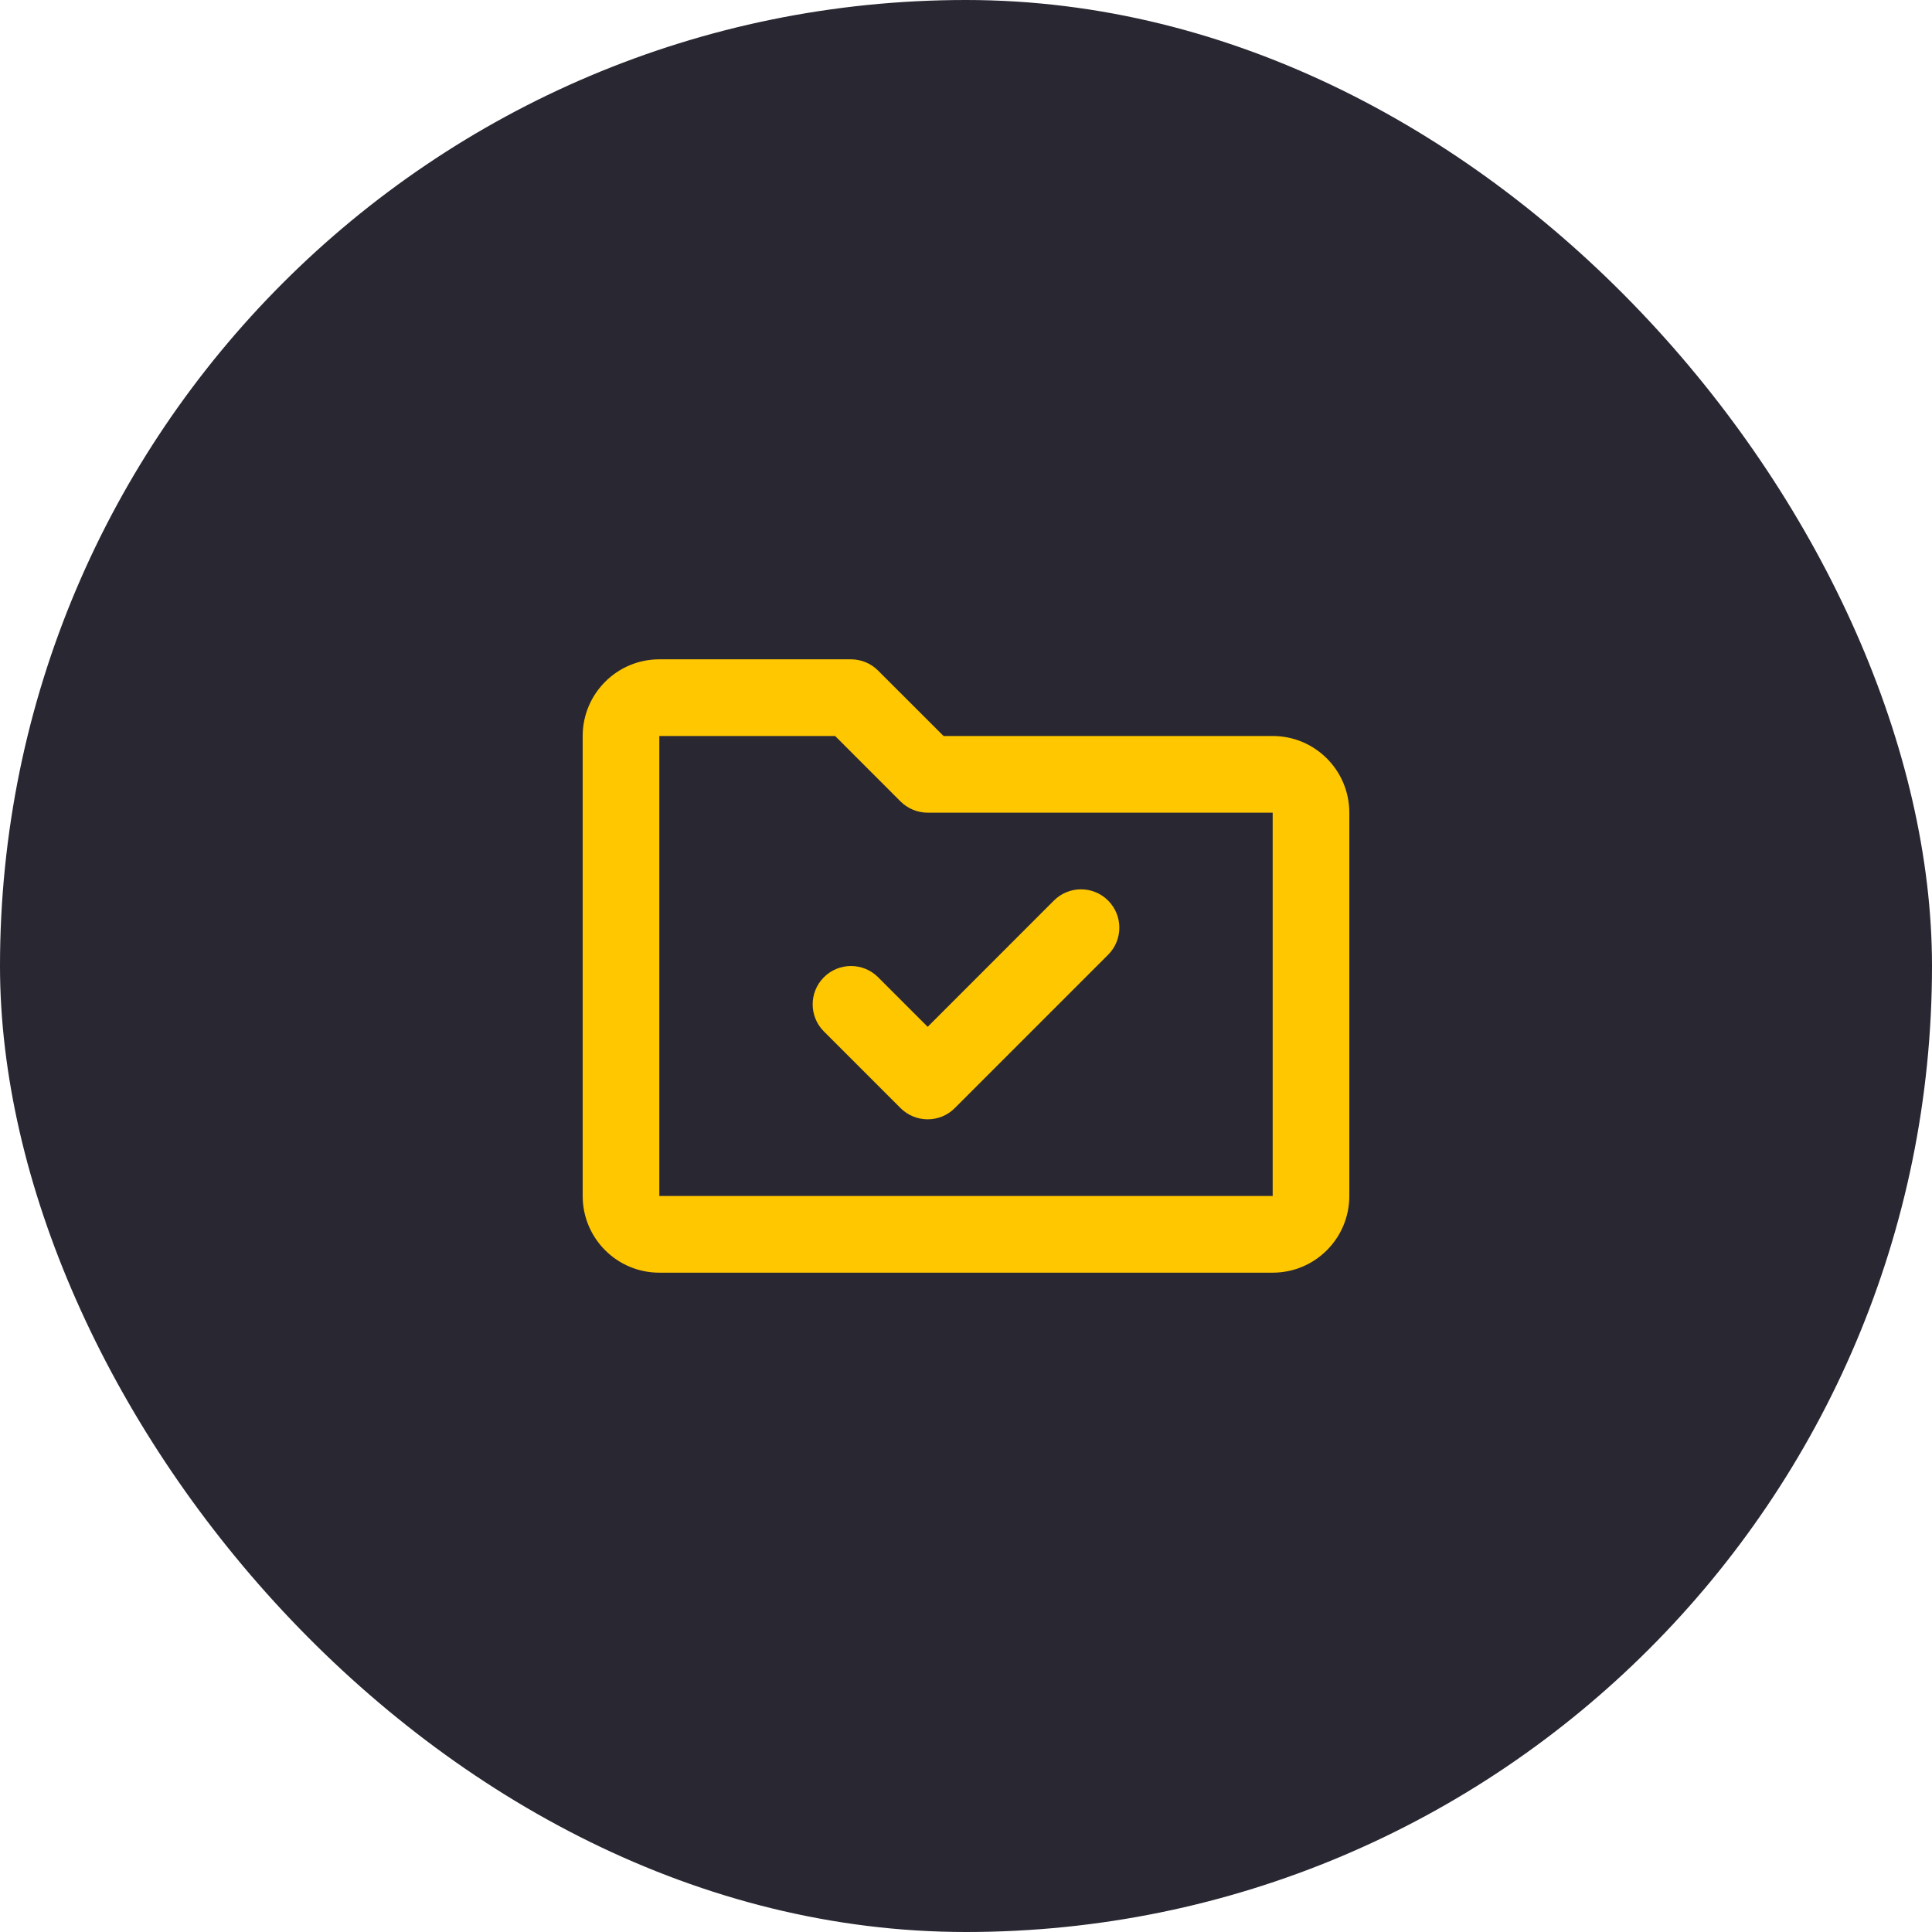 <?xml version="1.0" encoding="UTF-8"?>
<svg xmlns="http://www.w3.org/2000/svg" width="42" height="42" viewBox="0 0 42 42" fill="none">
  <rect width="42" height="42" rx="21" fill="#292732"></rect>
  <path d="M12.667 16C12.667 15.08 13.413 14.333 14.333 14.333H18.5C18.721 14.333 18.933 14.421 19.089 14.578L20.512 16H27.667C28.587 16 29.333 16.746 29.333 17.667V26C29.333 26.921 28.587 27.667 27.667 27.667H14.333C13.413 27.667 12.667 26.921 12.667 26V16ZM18.155 16L14.333 16V26H27.667V17.667H20.167C19.946 17.667 19.734 17.579 19.577 17.423L18.155 16ZM24.089 19.577C24.415 19.903 24.415 20.43 24.089 20.756L20.756 24.089C20.6 24.246 20.388 24.333 20.167 24.333C19.946 24.333 19.734 24.246 19.577 24.089L17.911 22.423C17.585 22.097 17.585 21.57 17.911 21.244C18.236 20.919 18.764 20.919 19.089 21.244L20.167 22.322L22.911 19.577C23.236 19.252 23.764 19.252 24.089 19.577Z" fill="#FFC700"></path>
</svg>
